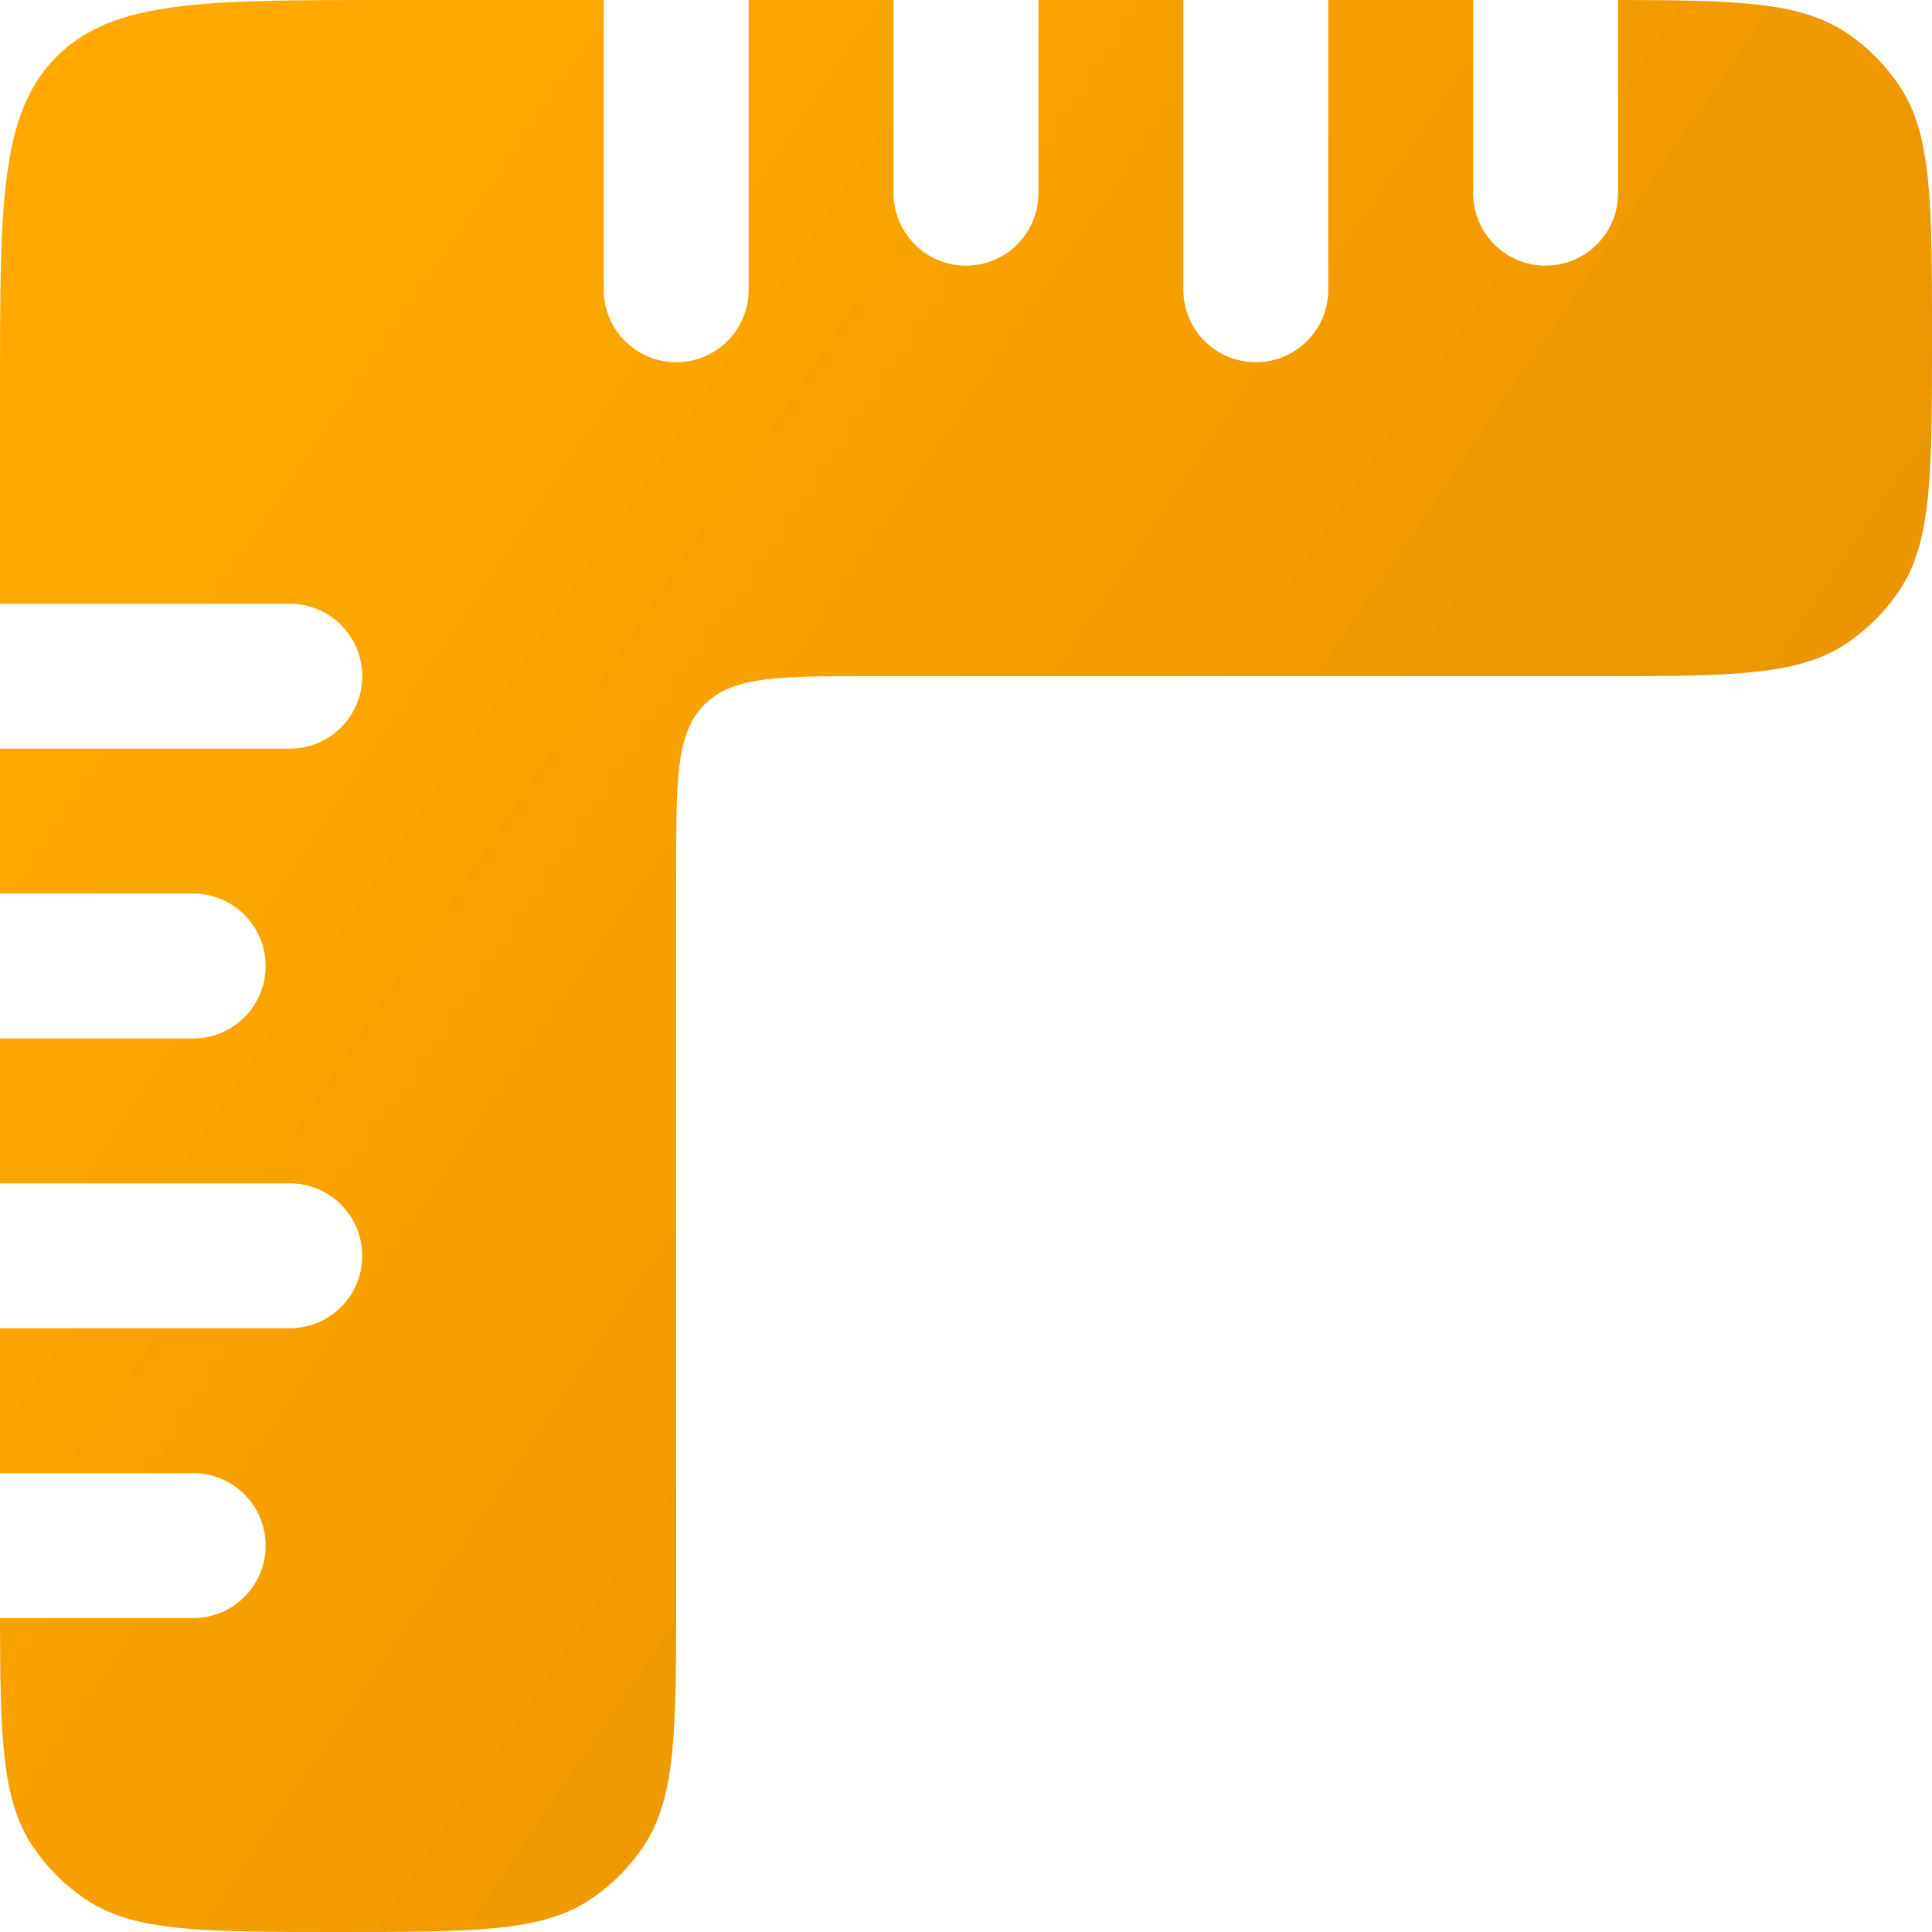 <svg width="40" height="40" viewBox="0 0 40 40" fill="none" xmlns="http://www.w3.org/2000/svg">
<path d="M12.5 0H8C4.229 0 2.343 0 1.172 1.172C0 2.343 0 4.229 0 8V12.5H6C6.828 12.5 7.5 13.172 7.5 14C7.5 14.828 6.828 15.5 6 15.5H0V18.5H4C4.828 18.5 5.5 19.172 5.5 20C5.5 20.828 4.828 21.5 4 21.5H0V24.5L6 24.5C6.828 24.5 7.5 25.172 7.5 26C7.5 26.828 6.828 27.5 6 27.5L0 27.5V30.5H4C4.828 30.5 5.5 31.172 5.5 32C5.5 32.828 4.828 33.5 4 33.5H0C0.003 35.979 0.041 37.275 0.674 38.222C0.966 38.659 1.341 39.034 1.778 39.326C2.787 40 4.191 40 7 40C9.809 40 11.213 40 12.222 39.326C12.659 39.034 13.034 38.659 13.326 38.222C14 37.213 14 35.809 14 33V18C14 16.114 14 15.172 14.586 14.586C15.172 14 16.114 14 18 14H33C35.809 14 37.213 14 38.222 13.326C38.659 13.034 39.034 12.659 39.326 12.222C40 11.213 40 9.809 40 7C40 4.191 40 2.787 39.326 1.778C39.034 1.341 38.659 0.966 38.222 0.674C37.275 0.041 35.979 0.003 33.5 0V4C33.5 4.828 32.828 5.5 32 5.5C31.172 5.5 30.5 4.828 30.5 4V0H27.5V6C27.5 6.828 26.828 7.5 26 7.5C25.172 7.5 24.5 6.828 24.5 6V0H21.5V4C21.5 4.828 20.828 5.5 20 5.5C19.172 5.5 18.5 4.828 18.5 4V0H15.5L15.5 6C15.5 6.828 14.828 7.5 14 7.5C13.172 7.5 12.5 6.828 12.5 6L12.5 0Z" fill="url(#paint0_linear_4001_37)"/>
<defs>
<linearGradient id="paint0_linear_4001_37" x1="5.287" y1="6.897" x2="38.161" y2="29.195" gradientUnits="userSpaceOnUse">
<stop stop-color="#FFA900"/>
<stop offset="1" stop-color="#E58F01"/>
</linearGradient>
</defs>
</svg>
